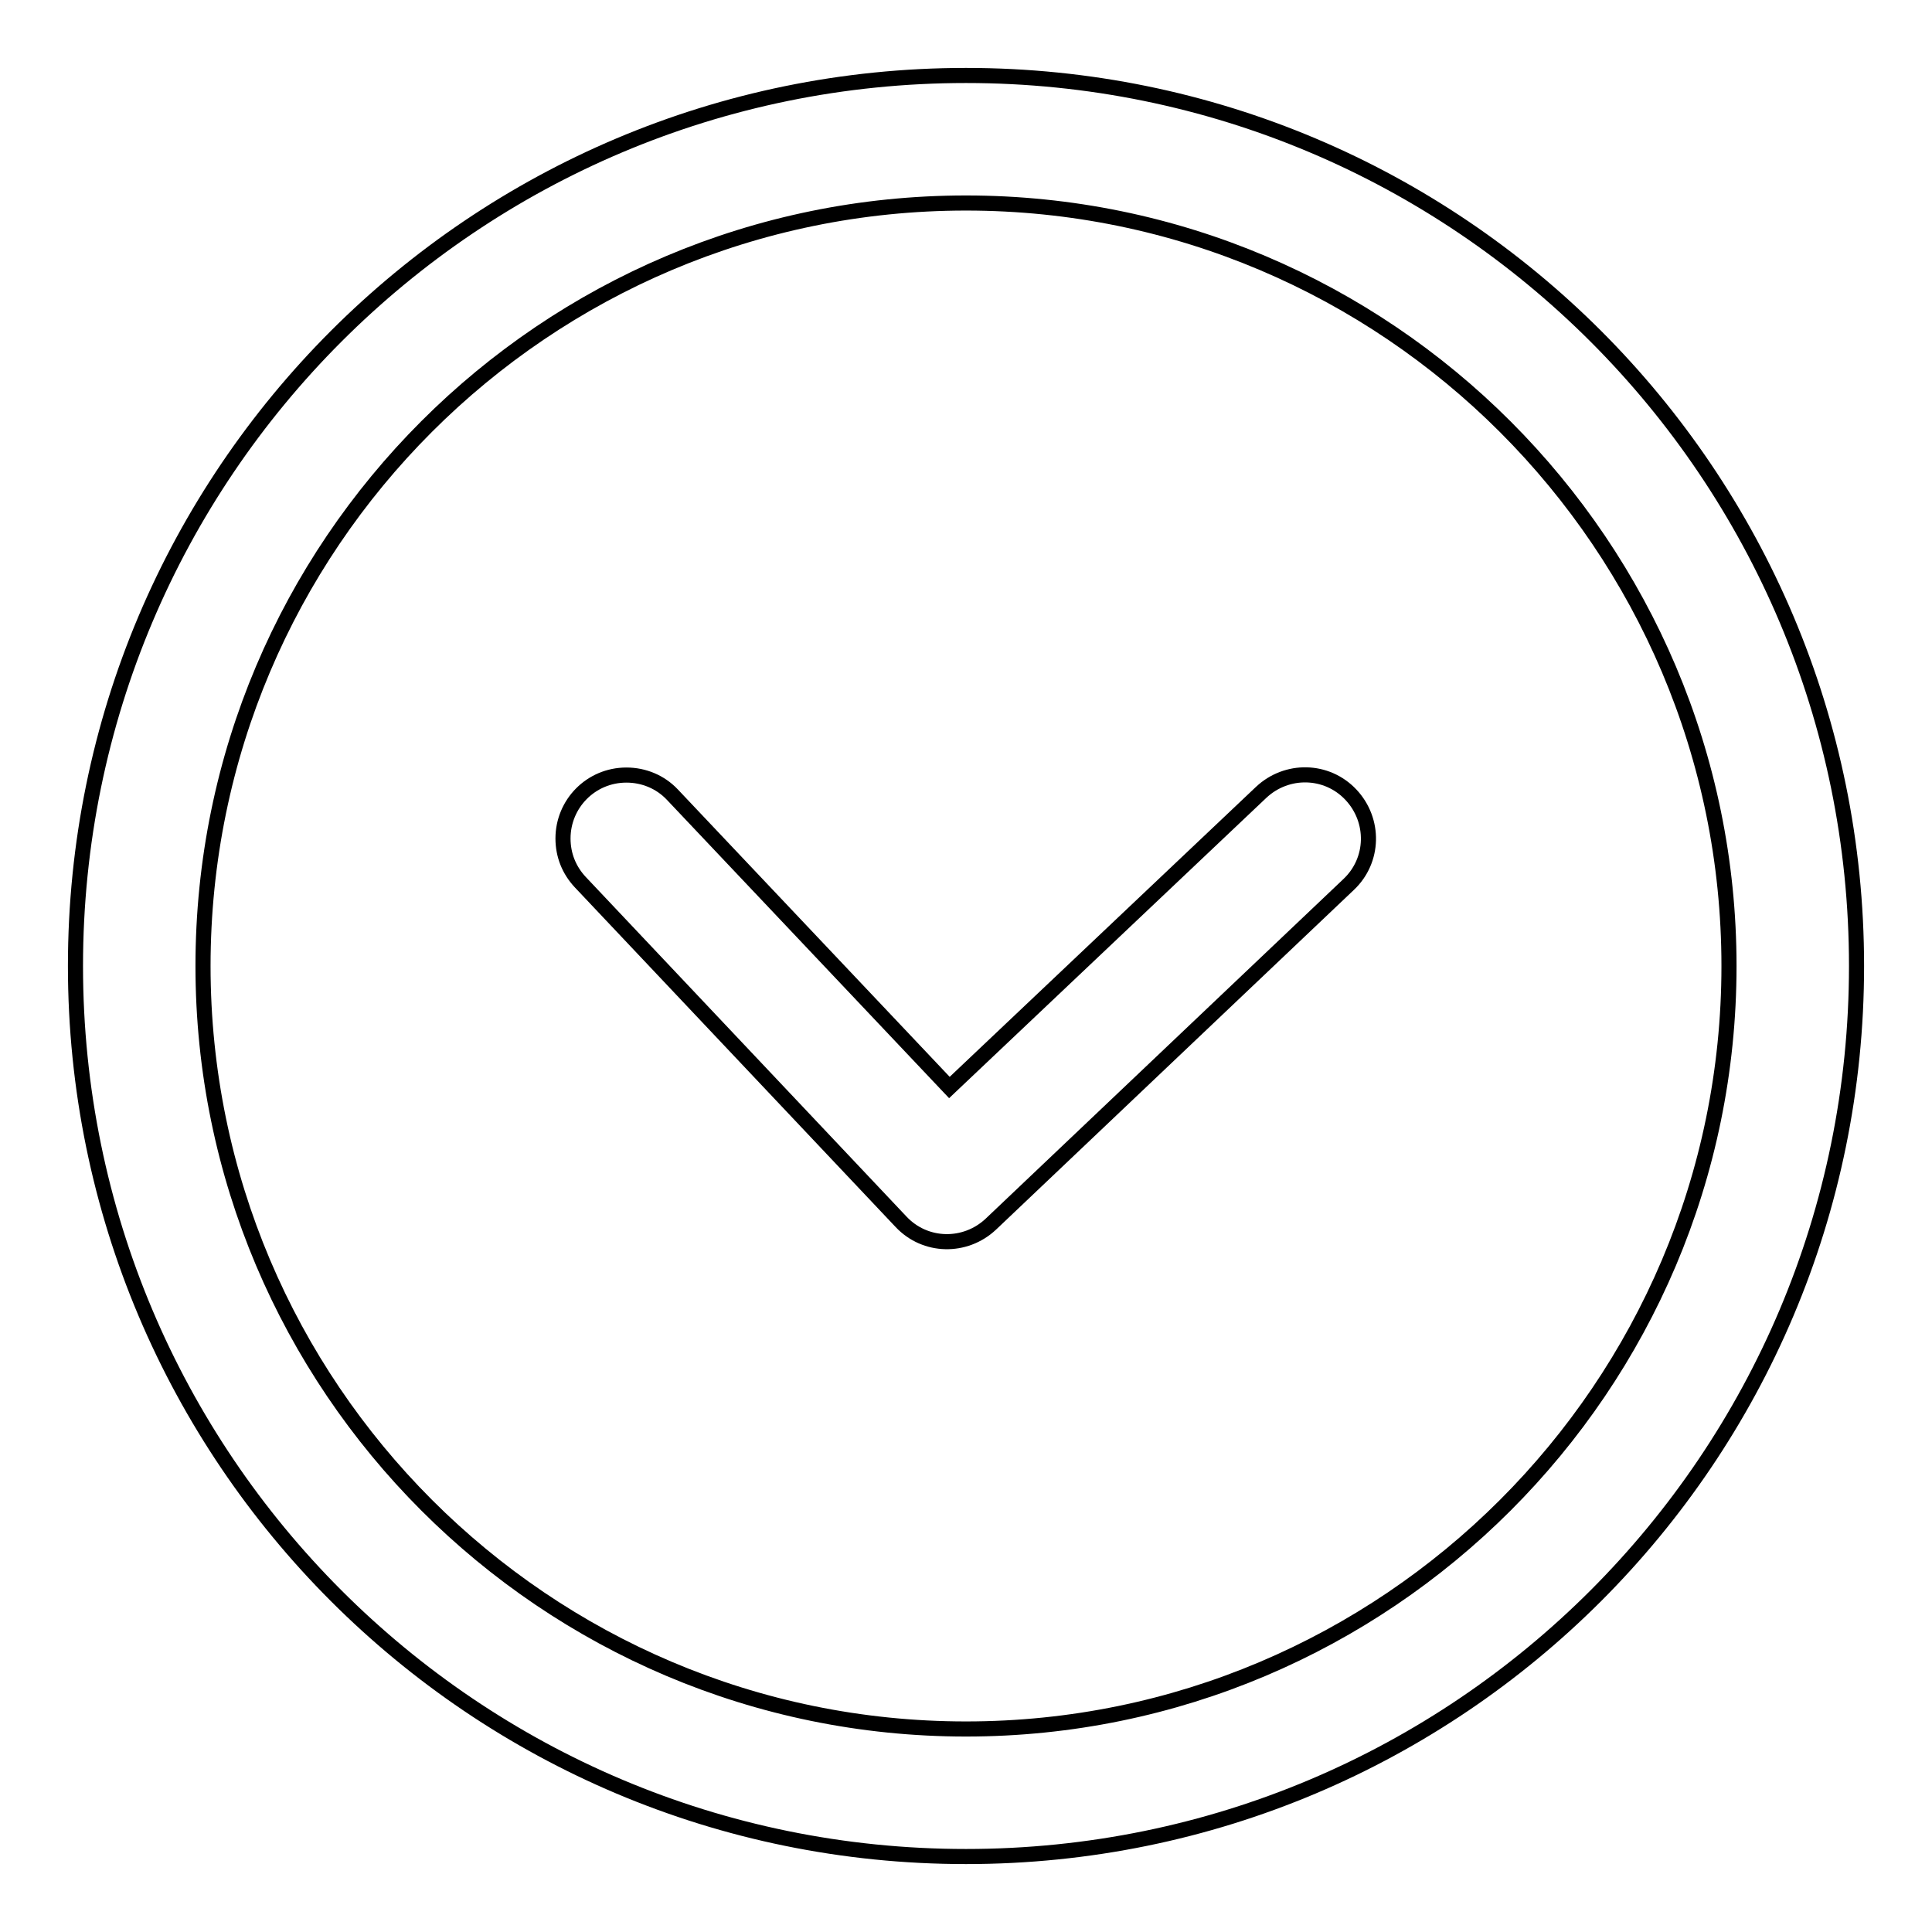 <?xml version="1.0" encoding="utf-8"?>
<!-- Svg Vector Icons : http://www.onlinewebfonts.com/icon -->
<!DOCTYPE svg PUBLIC "-//W3C//DTD SVG 1.1//EN" "http://www.w3.org/Graphics/SVG/1.1/DTD/svg11.dtd">
<svg version="1.1" xmlns="http://www.w3.org/2000/svg" xmlns:xlink="http://www.w3.org/1999/xlink" x="0px" y="0px" viewBox="0 0 256 256" enable-background="new 0 0 256 256" xml:space="preserve">
<g> <path stroke-width="2" fill-opacity="0" stroke="#000000"  d="M128,26.9c55.8,0,101.1,45.4,101.1,101.1c0,55.8-45.4,101.1-101.1,101.1c-55.8,0-101.1-45.4-101.1-101.1 C26.9,72.2,72.2,26.9,128,26.9 M128,246c65.2,0,118-52.8,118-118S193.2,10,128,10S10,62.8,10,128S62.8,246,128,246 M119.4,161.9 c3.2,3.4,8.5,3.5,11.9,0.3c0,0,0,0,0,0l47.4-45c3.4-3.2,3.5-8.5,0.3-11.9c-3.2-3.4-8.5-3.5-11.9-0.3l-41.3,39.1l-36.7-38.8 c-1.6-1.7-3.8-2.6-6.1-2.6c-4.7,0-8.4,3.8-8.4,8.4c0,2.2,0.8,4.2,2.3,5.8L119.4,161.9L119.4,161.9z"/></g>
</svg>